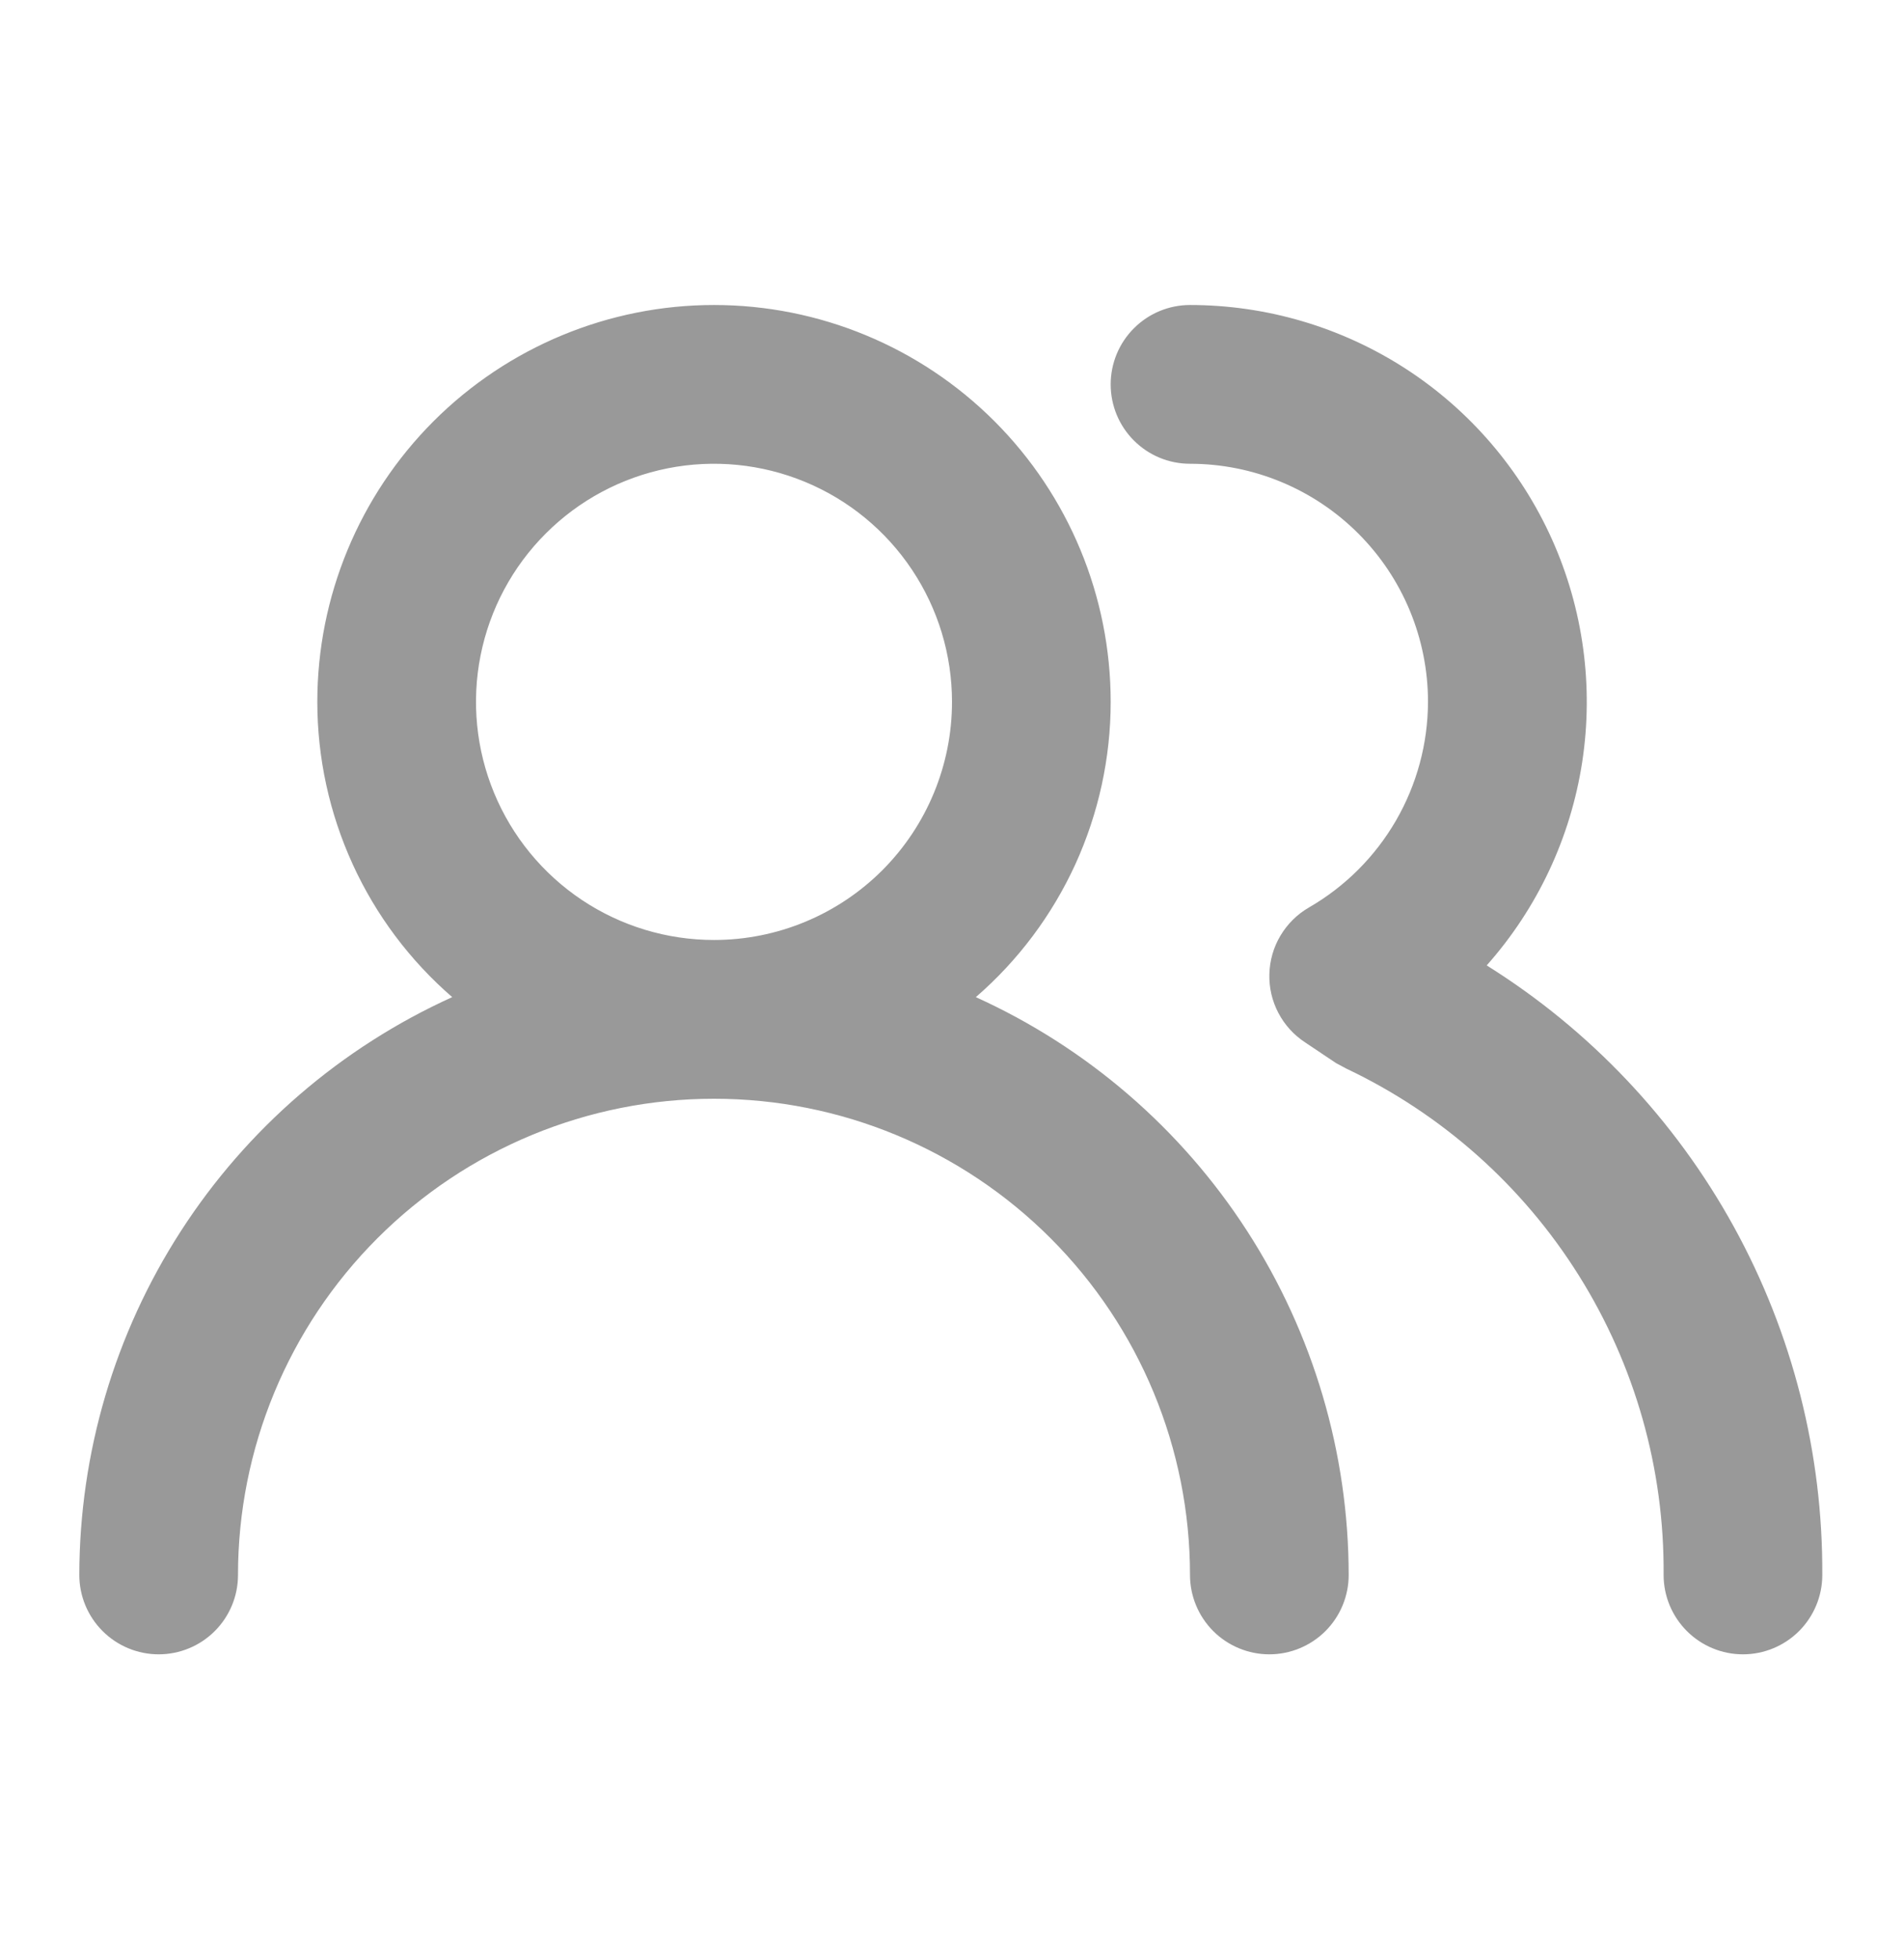 <svg xmlns="http://www.w3.org/2000/svg" width="35" height="36" viewBox="0 0 35 36" fill="none">
  <path d="M17.938 18.321C18.716 17.648 19.34 16.814 19.768 15.879C20.195 14.942 20.417 13.925 20.417 12.896C20.417 10.962 19.649 9.108 18.281 7.74C16.914 6.373 15.059 5.604 13.125 5.604C11.191 5.604 9.337 6.373 7.969 7.74C6.602 9.108 5.833 10.962 5.833 12.896C5.833 13.925 6.055 14.942 6.483 15.879C6.91 16.814 7.535 17.648 8.313 18.321C6.271 19.246 4.539 20.738 3.324 22.621C2.108 24.504 1.461 26.697 1.458 28.938C1.458 29.325 1.612 29.695 1.886 29.969C2.159 30.242 2.53 30.396 2.917 30.396C3.304 30.396 3.675 30.242 3.948 29.969C4.222 29.695 4.375 29.325 4.375 28.938C4.375 26.617 5.297 24.392 6.938 22.751C8.579 21.11 10.805 20.188 13.125 20.188C15.446 20.188 17.671 21.11 19.312 22.751C20.953 24.392 21.875 26.617 21.875 28.938C21.875 29.325 22.029 29.695 22.302 29.969C22.576 30.242 22.947 30.396 23.334 30.396C23.72 30.396 24.091 30.242 24.365 29.969C24.638 29.695 24.792 29.325 24.792 28.938C24.79 26.697 24.142 24.504 22.927 22.621C21.711 20.738 19.979 19.246 17.938 18.321ZM13.125 17.271C12.26 17.271 11.414 17.015 10.694 16.534C9.975 16.053 9.414 15.37 9.083 14.57C8.752 13.771 8.665 12.891 8.834 12.043C9.003 11.194 9.42 10.414 10.032 9.803C10.643 9.191 11.423 8.774 12.272 8.605C13.12 8.436 14 8.523 14.799 8.854C15.599 9.185 16.282 9.746 16.763 10.466C17.244 11.185 17.5 12.031 17.5 12.896C17.5 14.056 17.039 15.169 16.219 15.99C15.398 16.81 14.286 17.271 13.125 17.271ZM27.329 17.738C28.263 16.687 28.872 15.389 29.085 13.999C29.297 12.61 29.104 11.189 28.528 9.907C27.951 8.625 27.017 7.536 25.837 6.773C24.656 6.01 23.281 5.604 21.875 5.604C21.488 5.604 21.117 5.758 20.844 6.032C20.57 6.305 20.417 6.676 20.417 7.063C20.417 7.45 20.57 7.821 20.844 8.094C21.117 8.368 21.488 8.521 21.875 8.521C23.035 8.521 24.148 8.982 24.969 9.803C25.789 10.623 26.25 11.736 26.25 12.896C26.248 13.662 26.045 14.414 25.661 15.077C25.277 15.74 24.726 16.29 24.063 16.673C23.846 16.798 23.666 16.976 23.538 17.191C23.41 17.405 23.34 17.649 23.334 17.898C23.327 18.146 23.384 18.391 23.499 18.61C23.614 18.83 23.783 19.016 23.99 19.152L24.558 19.532L24.748 19.634C26.506 20.467 27.989 21.786 29.022 23.434C30.056 25.083 30.597 26.992 30.581 28.938C30.581 29.325 30.735 29.695 31.009 29.969C31.282 30.242 31.653 30.396 32.04 30.396C32.426 30.396 32.797 30.242 33.071 29.969C33.344 29.695 33.498 29.325 33.498 28.938C33.51 26.7 32.95 24.496 31.87 22.536C30.79 20.576 29.227 18.924 27.329 17.738Z" fill="#999999"/>
</svg>